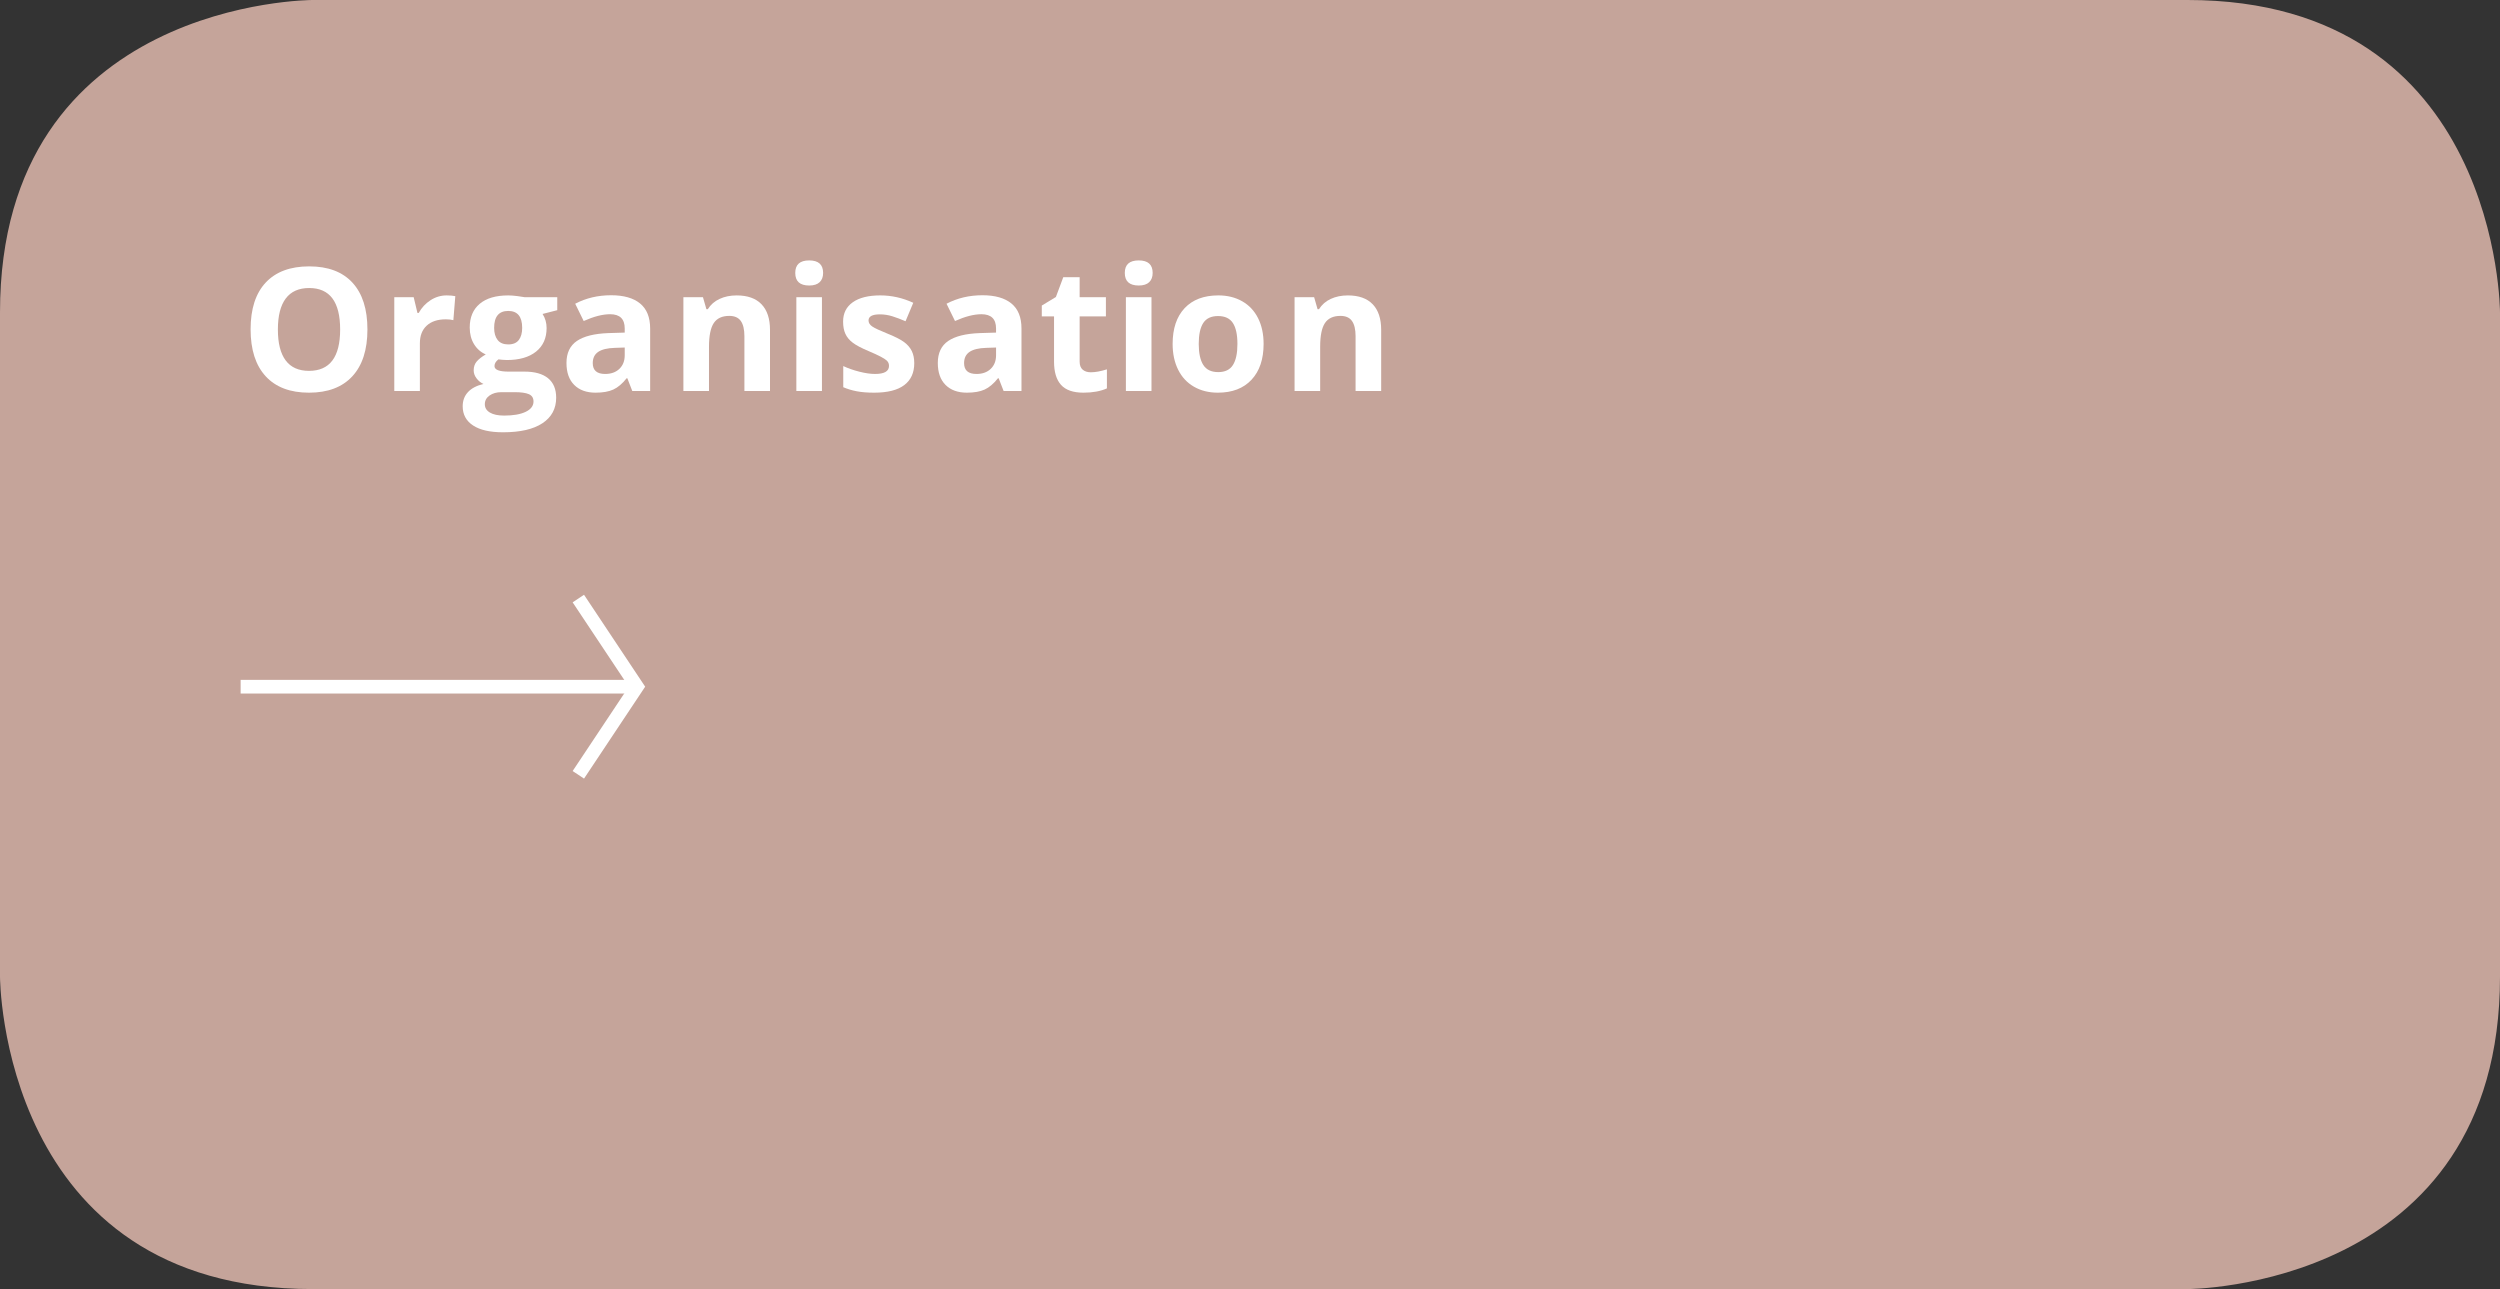 <svg xmlns="http://www.w3.org/2000/svg" xmlns:xlink="http://www.w3.org/1999/xlink" id="Ebene_1" x="0px" y="0px" width="320px" height="165px" viewBox="0 0 320 165" xml:space="preserve"><rect x="0" y="0" width="320" height="165" fill="#333333" stroke="none"/><g>	<path fill="#C5A49A" d="M40,0C40,0,0,0,0,40v85c0,0,0,40,40,40h240c0,0,40,0,40-40V40c0,0,0-40-40-40H40z"></path></g><g>	<g>		<defs>			<path id="SVGID_1_" d="M40,0C40,0,0,0,0,40v85c0,0,0,40,40,40h240c0,0,40,0,40-40V40c0,0,0-40-40-40H40z"></path>		</defs>		<clipPath id="SVGID_2_">			<use xlink:href="#SVGID_1_"></use>		</clipPath>		<g clip-path="url(#SVGID_2_)">			<g>				<path fill="#FFFFFF" d="M47.031,42.174c0,2.6-0.645,4.598-1.934,5.994s-3.137,2.095-5.543,2.095s-4.254-0.698-5.543-2.095     s-1.934-3.401-1.934-6.016s0.646-4.61,1.939-5.989c1.292-1.378,3.146-2.067,5.559-2.067c2.413,0,4.259,0.694,5.538,2.084     S47.031,39.567,47.031,42.174z M35.569,42.174c0,1.755,0.333,3.076,0.999,3.964s1.661,1.332,2.986,1.332     c2.657,0,3.985-1.766,3.985-5.296c0-3.538-1.321-5.307-3.964-5.307c-1.325,0-2.324,0.446-2.997,1.337     C35.906,39.097,35.569,40.419,35.569,42.174z"></path>			</g>			<g>				<path fill="#FFFFFF" d="M57.172,37.812c0.444,0,0.812,0.032,1.106,0.097l-0.247,3.072c-0.265-0.071-0.587-0.107-0.967-0.107     c-1.046,0-1.86,0.269-2.444,0.806c-0.584,0.537-0.875,1.289-0.875,2.256v6.112h-3.276v-12.01h2.481l0.483,2.02h0.161     c0.372-0.673,0.875-1.216,1.509-1.627C55.738,38.019,56.427,37.812,57.172,37.812z"></path>			</g>			<g>				<path fill="#FFFFFF" d="M71.329,38.038v1.665l-1.88,0.483c0.344,0.537,0.516,1.139,0.516,1.805c0,1.289-0.45,2.293-1.348,3.014     c-0.899,0.719-2.147,1.079-3.744,1.079l-0.591-0.032l-0.483-0.054c-0.337,0.258-0.505,0.544-0.505,0.859     c0,0.473,0.602,0.709,1.805,0.709h2.041c1.317,0,2.322,0.283,3.013,0.849c0.691,0.565,1.037,1.396,1.037,2.492     c0,1.403-0.585,2.492-1.756,3.266s-2.852,1.16-5.043,1.16c-1.676,0-2.956-0.292-3.84-0.875     c-0.885-0.584-1.327-1.402-1.327-2.455c0-0.724,0.226-1.328,0.677-1.815s1.113-0.834,1.987-1.042     c-0.337-0.144-0.63-0.378-0.881-0.703c-0.251-0.326-0.376-0.672-0.376-1.037c0-0.458,0.132-0.84,0.397-1.145     c0.265-0.304,0.648-0.603,1.149-0.896c-0.63-0.272-1.13-0.709-1.499-1.311c-0.369-0.602-0.553-1.311-0.553-2.127     c0-1.311,0.426-2.324,1.278-3.04c0.852-0.716,2.069-1.074,3.652-1.074c0.336,0,0.736,0.03,1.198,0.091     c0.462,0.062,0.757,0.106,0.886,0.135H71.329z M62.058,51.745c0,0.451,0.216,0.806,0.65,1.063     c0.433,0.258,1.04,0.387,1.821,0.387c1.174,0,2.095-0.161,2.761-0.483s0.999-0.763,0.999-1.321c0-0.451-0.197-0.763-0.591-0.935     c-0.394-0.172-1.003-0.258-1.826-0.258h-1.697c-0.602,0-1.105,0.142-1.509,0.424C62.26,50.905,62.058,51.279,62.058,51.745z      M63.25,41.97c0,0.651,0.148,1.167,0.446,1.547c0.297,0.38,0.75,0.569,1.359,0.569c0.616,0,1.067-0.189,1.354-0.569     c0.286-0.38,0.43-0.896,0.43-1.547c0-1.446-0.595-2.17-1.783-2.17C63.852,39.8,63.25,40.523,63.25,41.97z"></path>				<path fill="#FFFFFF" d="M80.932,50.048l-0.634-1.633h-0.086c-0.552,0.694-1.119,1.176-1.703,1.445     c-0.584,0.268-1.345,0.402-2.283,0.402c-1.153,0-2.061-0.329-2.723-0.988c-0.663-0.659-0.994-1.597-0.994-2.814     c0-1.274,0.446-2.215,1.337-2.82c0.892-0.604,2.236-0.939,4.034-1.004l2.084-0.064v-0.526c0-1.218-0.623-1.826-1.869-1.826     c-0.96,0-2.088,0.29-3.384,0.87l-1.085-2.213c1.382-0.724,2.915-1.085,4.598-1.085c1.611,0,2.847,0.351,3.706,1.053     s1.289,1.769,1.289,3.201v8.003H80.932z M79.965,44.483l-1.268,0.043c-0.953,0.028-1.662,0.2-2.127,0.516     c-0.466,0.315-0.698,0.795-0.698,1.439c0,0.924,0.53,1.386,1.59,1.386c0.759,0,1.366-0.219,1.821-0.655     c0.455-0.437,0.682-1.017,0.682-1.74V44.483z"></path>			</g>			<g>				<path fill="#FFFFFF" d="M98.56,50.048h-3.276v-7.015c0-0.866-0.154-1.517-0.462-1.95c-0.308-0.433-0.799-0.649-1.472-0.649     c-0.917,0-1.579,0.306-1.987,0.919c-0.408,0.611-0.612,1.627-0.612,3.045v5.65h-3.276v-12.01h2.503l0.44,1.536H90.6     c0.365-0.58,0.868-1.019,1.509-1.315c0.641-0.298,1.37-0.446,2.186-0.446c1.396,0,2.456,0.378,3.18,1.134     c0.723,0.755,1.085,1.846,1.085,3.271V50.048z"></path>				<path fill="#FFFFFF" d="M101.793,34.934c0-1.067,0.594-1.601,1.783-1.601c1.188,0,1.783,0.533,1.783,1.601     c0,0.509-0.149,0.904-0.446,1.187c-0.297,0.283-0.743,0.425-1.337,0.425C102.387,36.545,101.793,36.008,101.793,34.934z      M105.209,50.048h-3.276v-12.01h3.276V50.048z"></path>				<path fill="#FFFFFF" d="M117.025,46.481c0,1.231-0.428,2.17-1.284,2.814c-0.856,0.645-2.136,0.967-3.84,0.967     c-0.874,0-1.619-0.059-2.234-0.178c-0.616-0.117-1.192-0.291-1.729-0.521v-2.707c0.608,0.286,1.294,0.526,2.057,0.72     s1.434,0.29,2.014,0.29c1.188,0,1.783-0.344,1.783-1.031c0-0.258-0.079-0.468-0.236-0.628c-0.158-0.162-0.43-0.344-0.816-0.549     c-0.387-0.203-0.902-0.441-1.547-0.714c-0.924-0.387-1.603-0.745-2.036-1.074c-0.434-0.329-0.749-0.707-0.945-1.134     c-0.197-0.426-0.295-0.95-0.295-1.573c0-1.067,0.414-1.893,1.241-2.476c0.827-0.584,2-0.876,3.518-0.876     c1.446,0,2.854,0.315,4.222,0.945l-0.988,2.363c-0.602-0.258-1.164-0.469-1.687-0.634c-0.523-0.165-1.057-0.247-1.601-0.247     c-0.967,0-1.45,0.262-1.45,0.784c0,0.294,0.156,0.548,0.467,0.763s0.994,0.533,2.046,0.956c0.938,0.38,1.625,0.734,2.062,1.063     c0.437,0.329,0.759,0.709,0.967,1.139C116.921,45.375,117.025,45.887,117.025,46.481z"></path>			</g>			<g>				<path fill="#FFFFFF" d="M128.462,50.048l-0.634-1.633h-0.086c-0.552,0.694-1.119,1.176-1.703,1.445     c-0.584,0.268-1.345,0.402-2.283,0.402c-1.153,0-2.061-0.329-2.723-0.988c-0.663-0.659-0.994-1.597-0.994-2.814     c0-1.274,0.446-2.215,1.337-2.82c0.892-0.604,2.236-0.939,4.034-1.004l2.084-0.064v-0.526c0-1.218-0.623-1.826-1.869-1.826     c-0.96,0-2.088,0.29-3.384,0.87l-1.085-2.213c1.382-0.724,2.915-1.085,4.598-1.085c1.611,0,2.847,0.351,3.706,1.053     s1.289,1.769,1.289,3.201v8.003H128.462z M127.496,44.483l-1.268,0.043c-0.953,0.028-1.662,0.2-2.127,0.516     c-0.466,0.315-0.698,0.795-0.698,1.439c0,0.924,0.53,1.386,1.59,1.386c0.759,0,1.366-0.219,1.821-0.655     c0.455-0.437,0.682-1.017,0.682-1.74V44.483z"></path>			</g>			<g>				<path fill="#FFFFFF" d="M139.623,47.652c0.573,0,1.26-0.125,2.062-0.376v2.438c-0.816,0.365-1.819,0.548-3.008,0.548     c-1.311,0-2.265-0.331-2.863-0.994c-0.598-0.662-0.897-1.655-0.897-2.98v-5.79h-1.568v-1.386l1.805-1.096l0.945-2.535h2.095     v2.557h3.362v2.46h-3.362v5.79c0,0.466,0.13,0.81,0.392,1.031C138.848,47.541,139.193,47.652,139.623,47.652z"></path>				<path fill="#FFFFFF" d="M143.974,34.934c0-1.067,0.594-1.601,1.783-1.601c1.188,0,1.783,0.533,1.783,1.601     c0,0.509-0.149,0.904-0.446,1.187c-0.297,0.283-0.743,0.425-1.337,0.425C144.568,36.545,143.974,36.008,143.974,34.934z      M147.39,50.048h-3.276v-12.01h3.276V50.048z"></path>				<path fill="#FFFFFF" d="M161.741,44.021c0,1.955-0.516,3.484-1.547,4.587s-2.467,1.654-4.308,1.654     c-1.153,0-2.17-0.252-3.051-0.758c-0.881-0.504-1.558-1.229-2.03-2.175s-0.709-2.048-0.709-3.309     c0-1.962,0.512-3.487,1.536-4.576c1.024-1.089,2.463-1.633,4.318-1.633c1.153,0,2.17,0.251,3.051,0.752s1.558,1.221,2.03,2.159     S161.741,42.761,161.741,44.021z M153.438,44.021c0,1.188,0.195,2.088,0.585,2.696c0.39,0.608,1.026,0.913,1.907,0.913     c0.874,0,1.502-0.303,1.885-0.907c0.383-0.605,0.575-1.506,0.575-2.702c0-1.188-0.193-2.08-0.58-2.675s-1.021-0.892-1.901-0.892     c-0.874,0-1.504,0.296-1.891,0.886C153.631,41.933,153.438,42.825,153.438,44.021z"></path>			</g>			<g>				<path fill="#FFFFFF" d="M176.789,50.048h-3.275v-7.015c0-0.866-0.154-1.517-0.463-1.95c-0.308-0.433-0.799-0.649-1.471-0.649     c-0.918,0-1.58,0.306-1.988,0.919c-0.408,0.611-0.611,1.627-0.611,3.045v5.65h-3.277v-12.01h2.504l0.439,1.536h0.184     c0.365-0.58,0.867-1.019,1.509-1.315c0.641-0.298,1.37-0.446,2.187-0.446c1.396,0,2.455,0.378,3.18,1.134     c0.723,0.755,1.084,1.846,1.084,3.271V50.048z"></path>			</g>		</g>	</g>	<g>		<defs>			<path id="SVGID_3_" d="M40,0C40,0,0,0,0,40v85c0,0,0,40,40,40h240c0,0,40,0,40-40V40c0,0,0-40-40-40H40z"></path>		</defs>		<clipPath id="SVGID_4_">			<use xlink:href="#SVGID_3_"></use>		</clipPath>		<polyline clip-path="url(#SVGID_4_)" fill="none" stroke="#FFFFFF" stroke-width="1.75" points="74.027,99.177 81.532,87.896    74.027,76.616   "></polyline>	</g>	<g>		<defs>			<path id="SVGID_5_" d="M40,0C40,0,0,0,0,40v85c0,0,0,40,40,40h240c0,0,40,0,40-40V40c0,0,0-40-40-40H40z"></path>		</defs>		<clipPath id="SVGID_6_">			<use xlink:href="#SVGID_5_"></use>		</clipPath>					<line clip-path="url(#SVGID_6_)" fill="none" stroke="#FFFFFF" stroke-width="1.75" x1="30.8" y1="87.898" x2="80.671" y2="87.898"></line>	</g></g></svg>